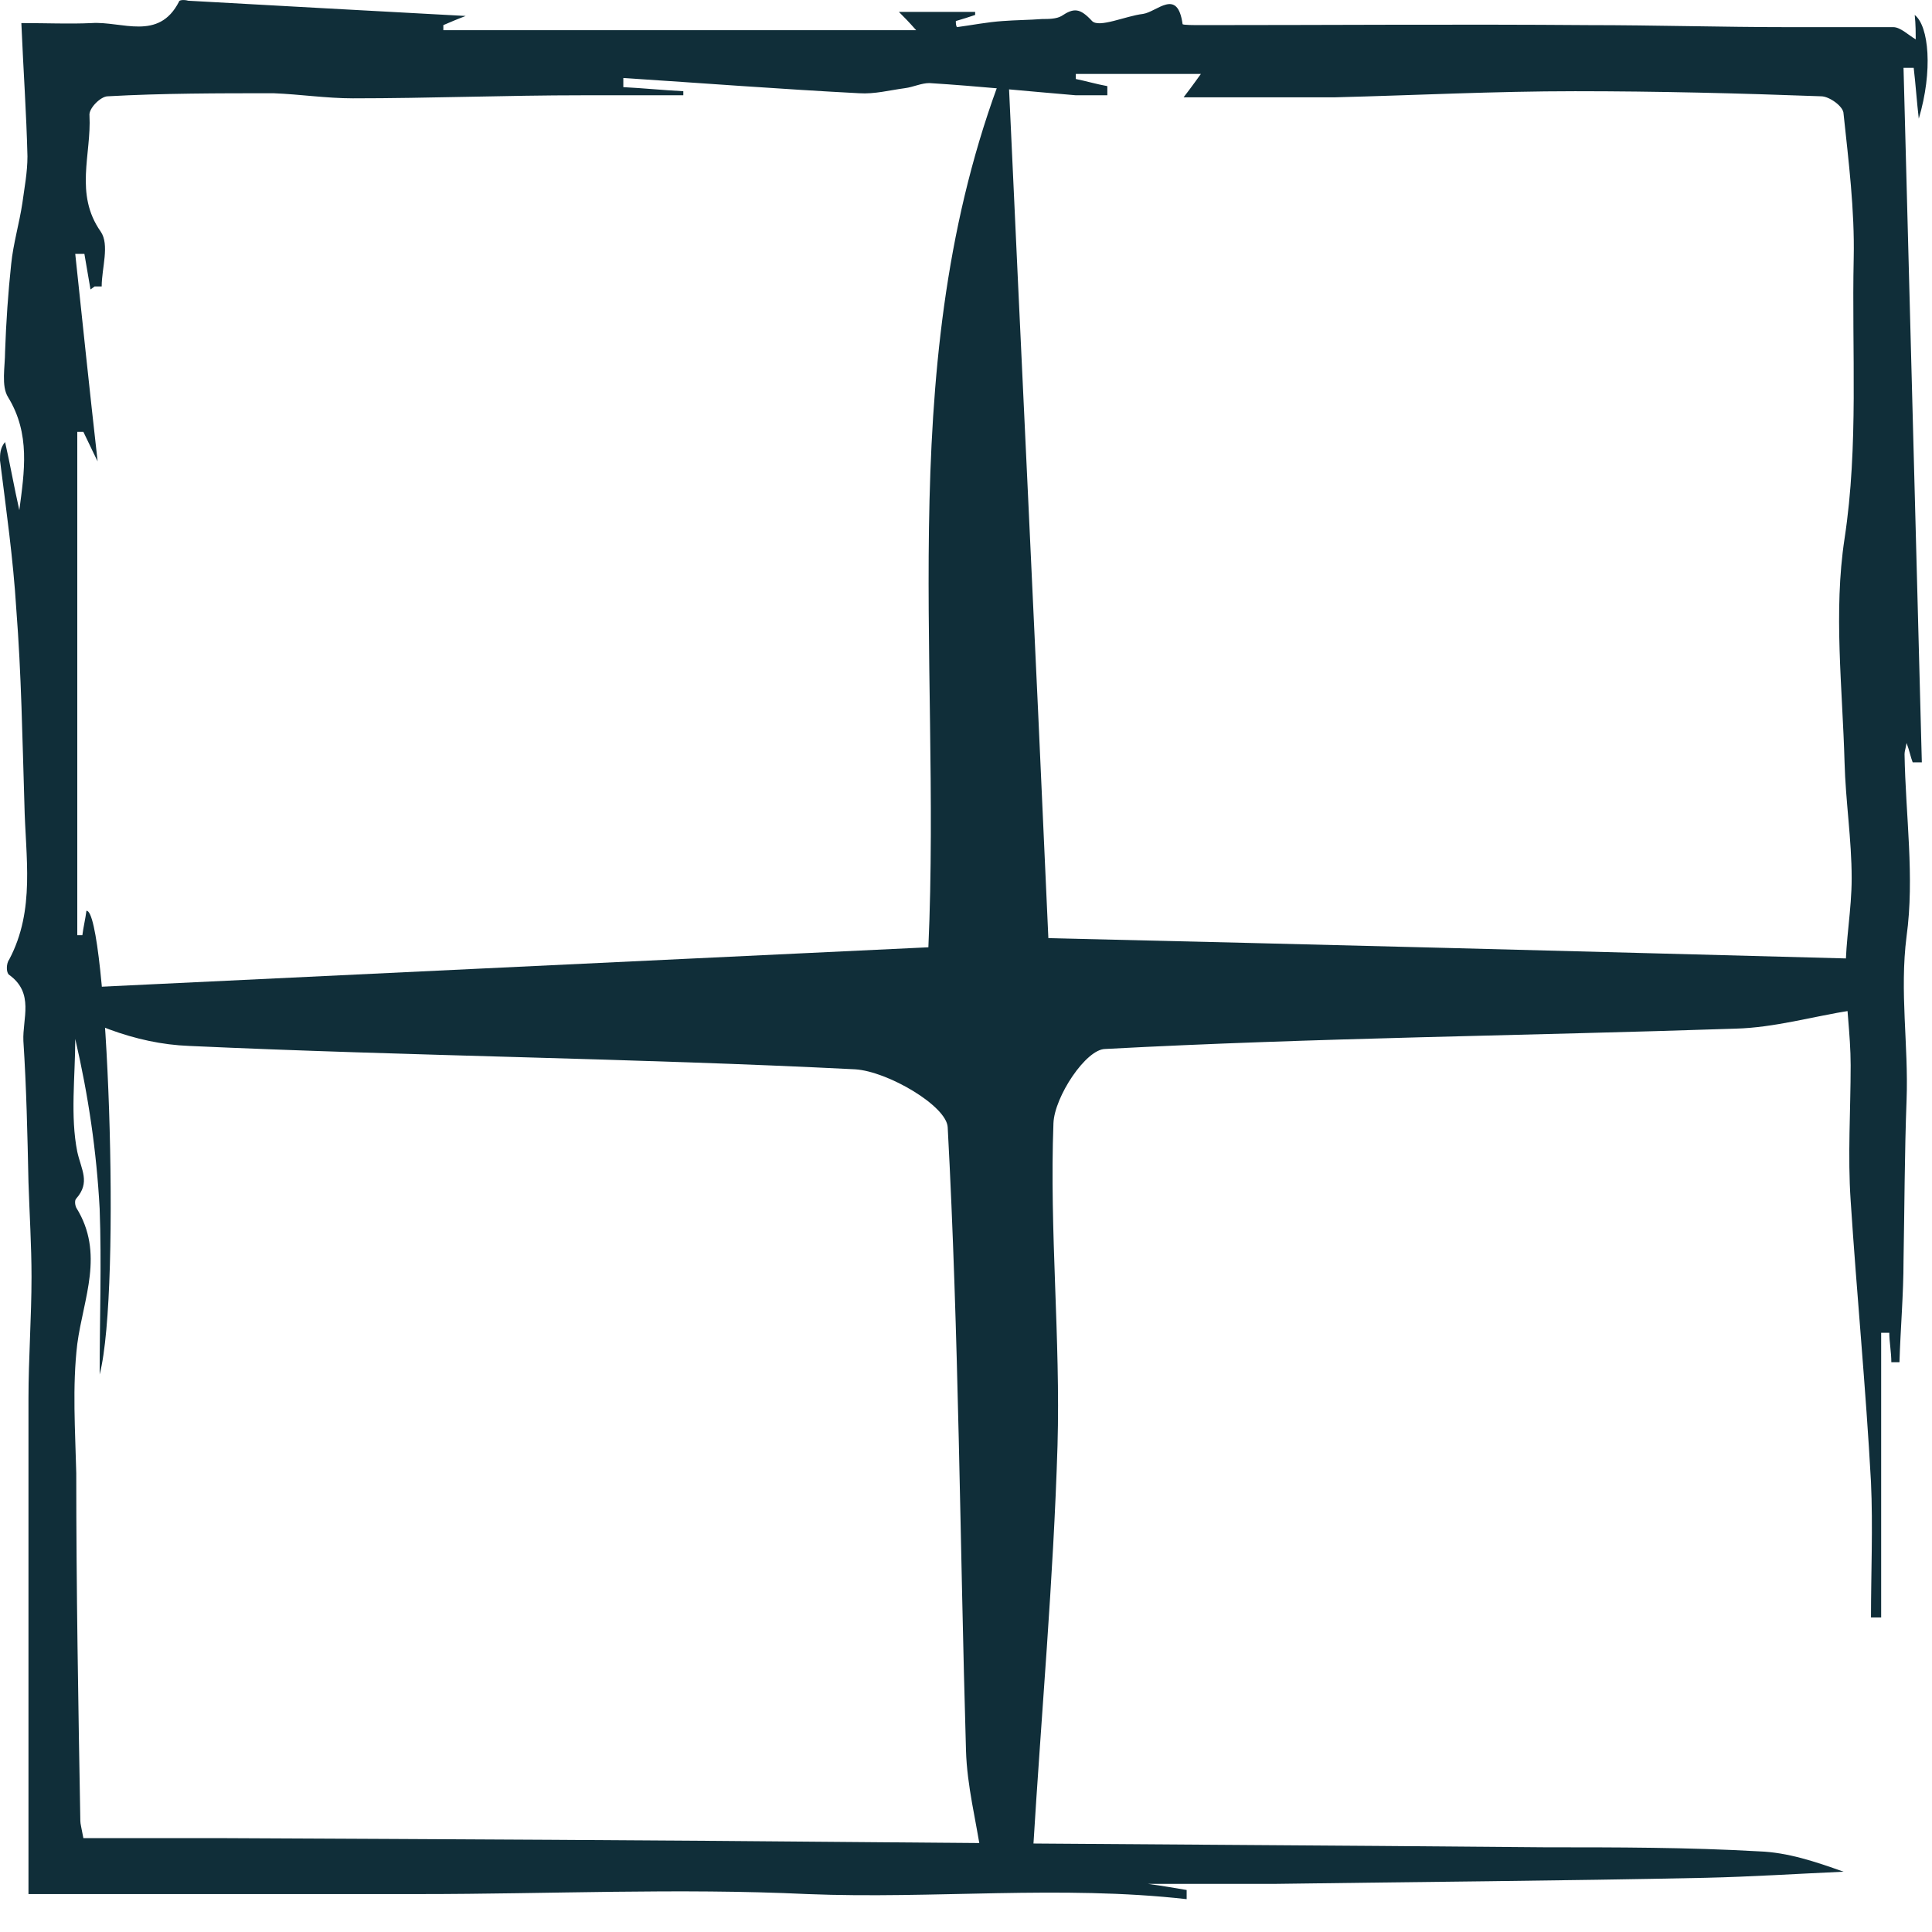 <svg width="19" height="19" viewBox="0 0 19 19" fill="none" xmlns="http://www.w3.org/2000/svg">
<path d="M0.89 2.847C0.87 2.727 0.85 2.617 0.83 2.497C0.8 2.497 0.77 2.497 0.74 2.497C0.81 3.157 0.88 3.827 0.96 4.537C0.9 4.417 0.86 4.327 0.82 4.247C0.8 4.247 0.78 4.247 0.76 4.247V9.197C0.76 9.197 0.8 9.197 0.81 9.197C0.82 9.117 0.84 9.037 0.85 8.957C1.05 8.937 1.2 12.667 0.98 13.517C0.98 12.977 1 12.427 0.98 11.887C0.95 11.327 0.87 10.777 0.74 10.217C0.74 10.587 0.69 10.977 0.76 11.327C0.8 11.507 0.89 11.627 0.75 11.787C0.73 11.807 0.74 11.857 0.75 11.877C1.03 12.327 0.82 12.767 0.76 13.217C0.71 13.637 0.74 14.067 0.75 14.487C0.75 15.627 0.77 16.767 0.79 17.907C0.79 17.937 0.8 17.967 0.82 18.077C1.28 18.077 1.74 18.077 2.21 18.077C4.34 18.087 6.48 18.097 8.61 18.117C10.81 18.137 13 18.147 15.2 18.167C15.9 18.167 16.6 18.167 17.3 18.207C17.58 18.217 17.85 18.307 18.13 18.407C17.68 18.427 17.22 18.457 16.77 18.467C15.35 18.497 13.93 18.507 12.52 18.527C12.12 18.527 11.72 18.527 11.29 18.527C11.44 18.547 11.55 18.567 11.67 18.587C11.67 18.617 11.67 18.647 11.67 18.677C10.43 18.537 9.18 18.677 7.94 18.627C6.67 18.567 5.4 18.627 4.13 18.627C2.85 18.627 1.58 18.627 0.28 18.627C0.28 18.117 0.28 17.647 0.28 17.187C0.28 16.047 0.28 14.897 0.28 13.757C0.28 13.357 0.31 12.957 0.31 12.557C0.31 12.247 0.29 11.937 0.28 11.627C0.27 11.157 0.26 10.697 0.23 10.237C0.22 10.017 0.34 9.767 0.09 9.587C0.06 9.567 0.06 9.477 0.09 9.437C0.35 8.947 0.25 8.427 0.24 7.907C0.22 7.267 0.21 6.627 0.16 5.987C0.13 5.497 0.06 5.007 0 4.527C0 4.467 0 4.407 0.05 4.347C0.1 4.567 0.14 4.797 0.19 5.017C0.24 4.637 0.3 4.267 0.08 3.907C0.01 3.797 0.05 3.607 0.05 3.457C0.06 3.167 0.08 2.877 0.11 2.597C0.13 2.397 0.19 2.197 0.22 1.997C0.24 1.847 0.27 1.697 0.27 1.537C0.26 1.117 0.23 0.697 0.21 0.227C0.47 0.227 0.68 0.237 0.9 0.227C1.2 0.207 1.56 0.407 1.76 0.017C1.76 -0.003 1.82 -0.003 1.85 0.007C2.75 0.057 3.65 0.107 4.58 0.157C4.5 0.187 4.43 0.217 4.36 0.247C4.36 0.267 4.36 0.277 4.36 0.297H9.01C8.93 0.207 8.9 0.177 8.84 0.117H9.59V0.147C9.53 0.167 9.47 0.187 9.4 0.207C9.4 0.227 9.4 0.247 9.41 0.267C9.56 0.247 9.71 0.217 9.86 0.207C9.99 0.197 10.12 0.197 10.25 0.187C10.31 0.187 10.39 0.187 10.44 0.157C10.56 0.077 10.62 0.077 10.74 0.207C10.81 0.277 11.07 0.157 11.24 0.137C11.38 0.117 11.58 -0.123 11.63 0.237C11.63 0.247 11.75 0.247 11.81 0.247C13.08 0.247 14.35 0.237 15.62 0.247C16.28 0.247 16.93 0.267 17.59 0.267C17.93 0.267 18.28 0.267 18.62 0.267C18.69 0.267 18.77 0.347 18.84 0.387C18.84 0.337 18.84 0.237 18.83 0.147C18.97 0.257 19.01 0.697 18.87 1.167C18.85 0.997 18.84 0.837 18.82 0.667C18.79 0.667 18.75 0.667 18.72 0.667C18.78 2.947 18.84 5.217 18.9 7.497C18.87 7.497 18.84 7.497 18.81 7.497C18.79 7.447 18.78 7.387 18.75 7.307C18.74 7.367 18.73 7.387 18.73 7.417C18.74 8.017 18.83 8.627 18.75 9.207C18.68 9.757 18.77 10.277 18.75 10.817C18.73 11.347 18.73 11.867 18.72 12.397C18.72 12.727 18.69 13.067 18.68 13.397C18.65 13.397 18.62 13.397 18.6 13.397C18.6 13.297 18.58 13.197 18.58 13.107H18.5V15.907C18.5 15.907 18.43 15.907 18.4 15.907C18.4 15.467 18.42 15.017 18.4 14.577C18.35 13.657 18.26 12.727 18.2 11.807C18.17 11.367 18.2 10.917 18.2 10.477C18.2 10.167 18.15 9.857 18.15 9.557C18.15 9.247 18.21 8.947 18.21 8.637C18.21 8.257 18.15 7.877 18.14 7.497C18.12 6.767 18.03 6.017 18.14 5.297C18.28 4.377 18.21 3.457 18.23 2.537C18.24 2.067 18.18 1.587 18.13 1.117C18.13 1.047 17.99 0.947 17.91 0.947C17.1 0.917 16.3 0.897 15.49 0.897C14.7 0.897 13.92 0.937 13.13 0.957C12.66 0.957 12.19 0.957 11.64 0.957C11.74 0.827 11.78 0.767 11.81 0.727H10.58V0.777C10.68 0.797 10.78 0.827 10.89 0.847C10.89 0.877 10.89 0.907 10.89 0.937C10.79 0.937 10.68 0.937 10.58 0.937C10.1 0.897 9.62 0.847 9.14 0.817C9.06 0.817 8.98 0.857 8.9 0.867C8.75 0.887 8.6 0.927 8.45 0.917C7.68 0.877 6.9 0.817 6.13 0.767C6.13 0.797 6.13 0.827 6.13 0.857C6.33 0.867 6.52 0.887 6.72 0.897C6.72 0.907 6.72 0.927 6.72 0.937C6.39 0.937 6.06 0.937 5.73 0.937C4.98 0.937 4.22 0.967 3.47 0.967C3.21 0.967 2.95 0.927 2.69 0.917C2.15 0.917 1.6 0.917 1.06 0.947C0.99 0.947 0.87 1.067 0.88 1.137C0.9 1.517 0.73 1.907 0.99 2.277C1.08 2.407 1 2.637 1 2.817C0.98 2.817 0.95 2.817 0.93 2.817L0.89 2.847Z" fill="#102E39"/>
<path d="M9.65 18.246C9.6 17.906 9.51 17.566 9.5 17.216C9.44 15.176 9.43 13.126 9.32 11.086C9.31 10.876 8.73 10.536 8.41 10.516C6.23 10.406 4.04 10.386 1.86 10.286C1.33 10.266 0.81 10.056 0.32 9.736C3.25 9.596 6.17 9.456 9.13 9.316C9.26 6.386 8.77 3.426 9.91 0.586C10.04 3.436 10.18 6.286 10.31 9.226C12.9 9.286 15.54 9.356 18.17 9.426C18.18 9.596 18.2 9.766 18.21 9.936C17.83 9.996 17.45 10.106 17.07 10.116C15 10.186 12.93 10.206 10.87 10.316C10.68 10.316 10.37 10.786 10.36 11.046C10.32 12.106 10.43 13.166 10.4 14.216C10.36 15.536 10.24 16.866 10.16 18.186C9.99 18.206 9.83 18.226 9.66 18.246H9.65Z" fill="#102E39"/>
</svg>
